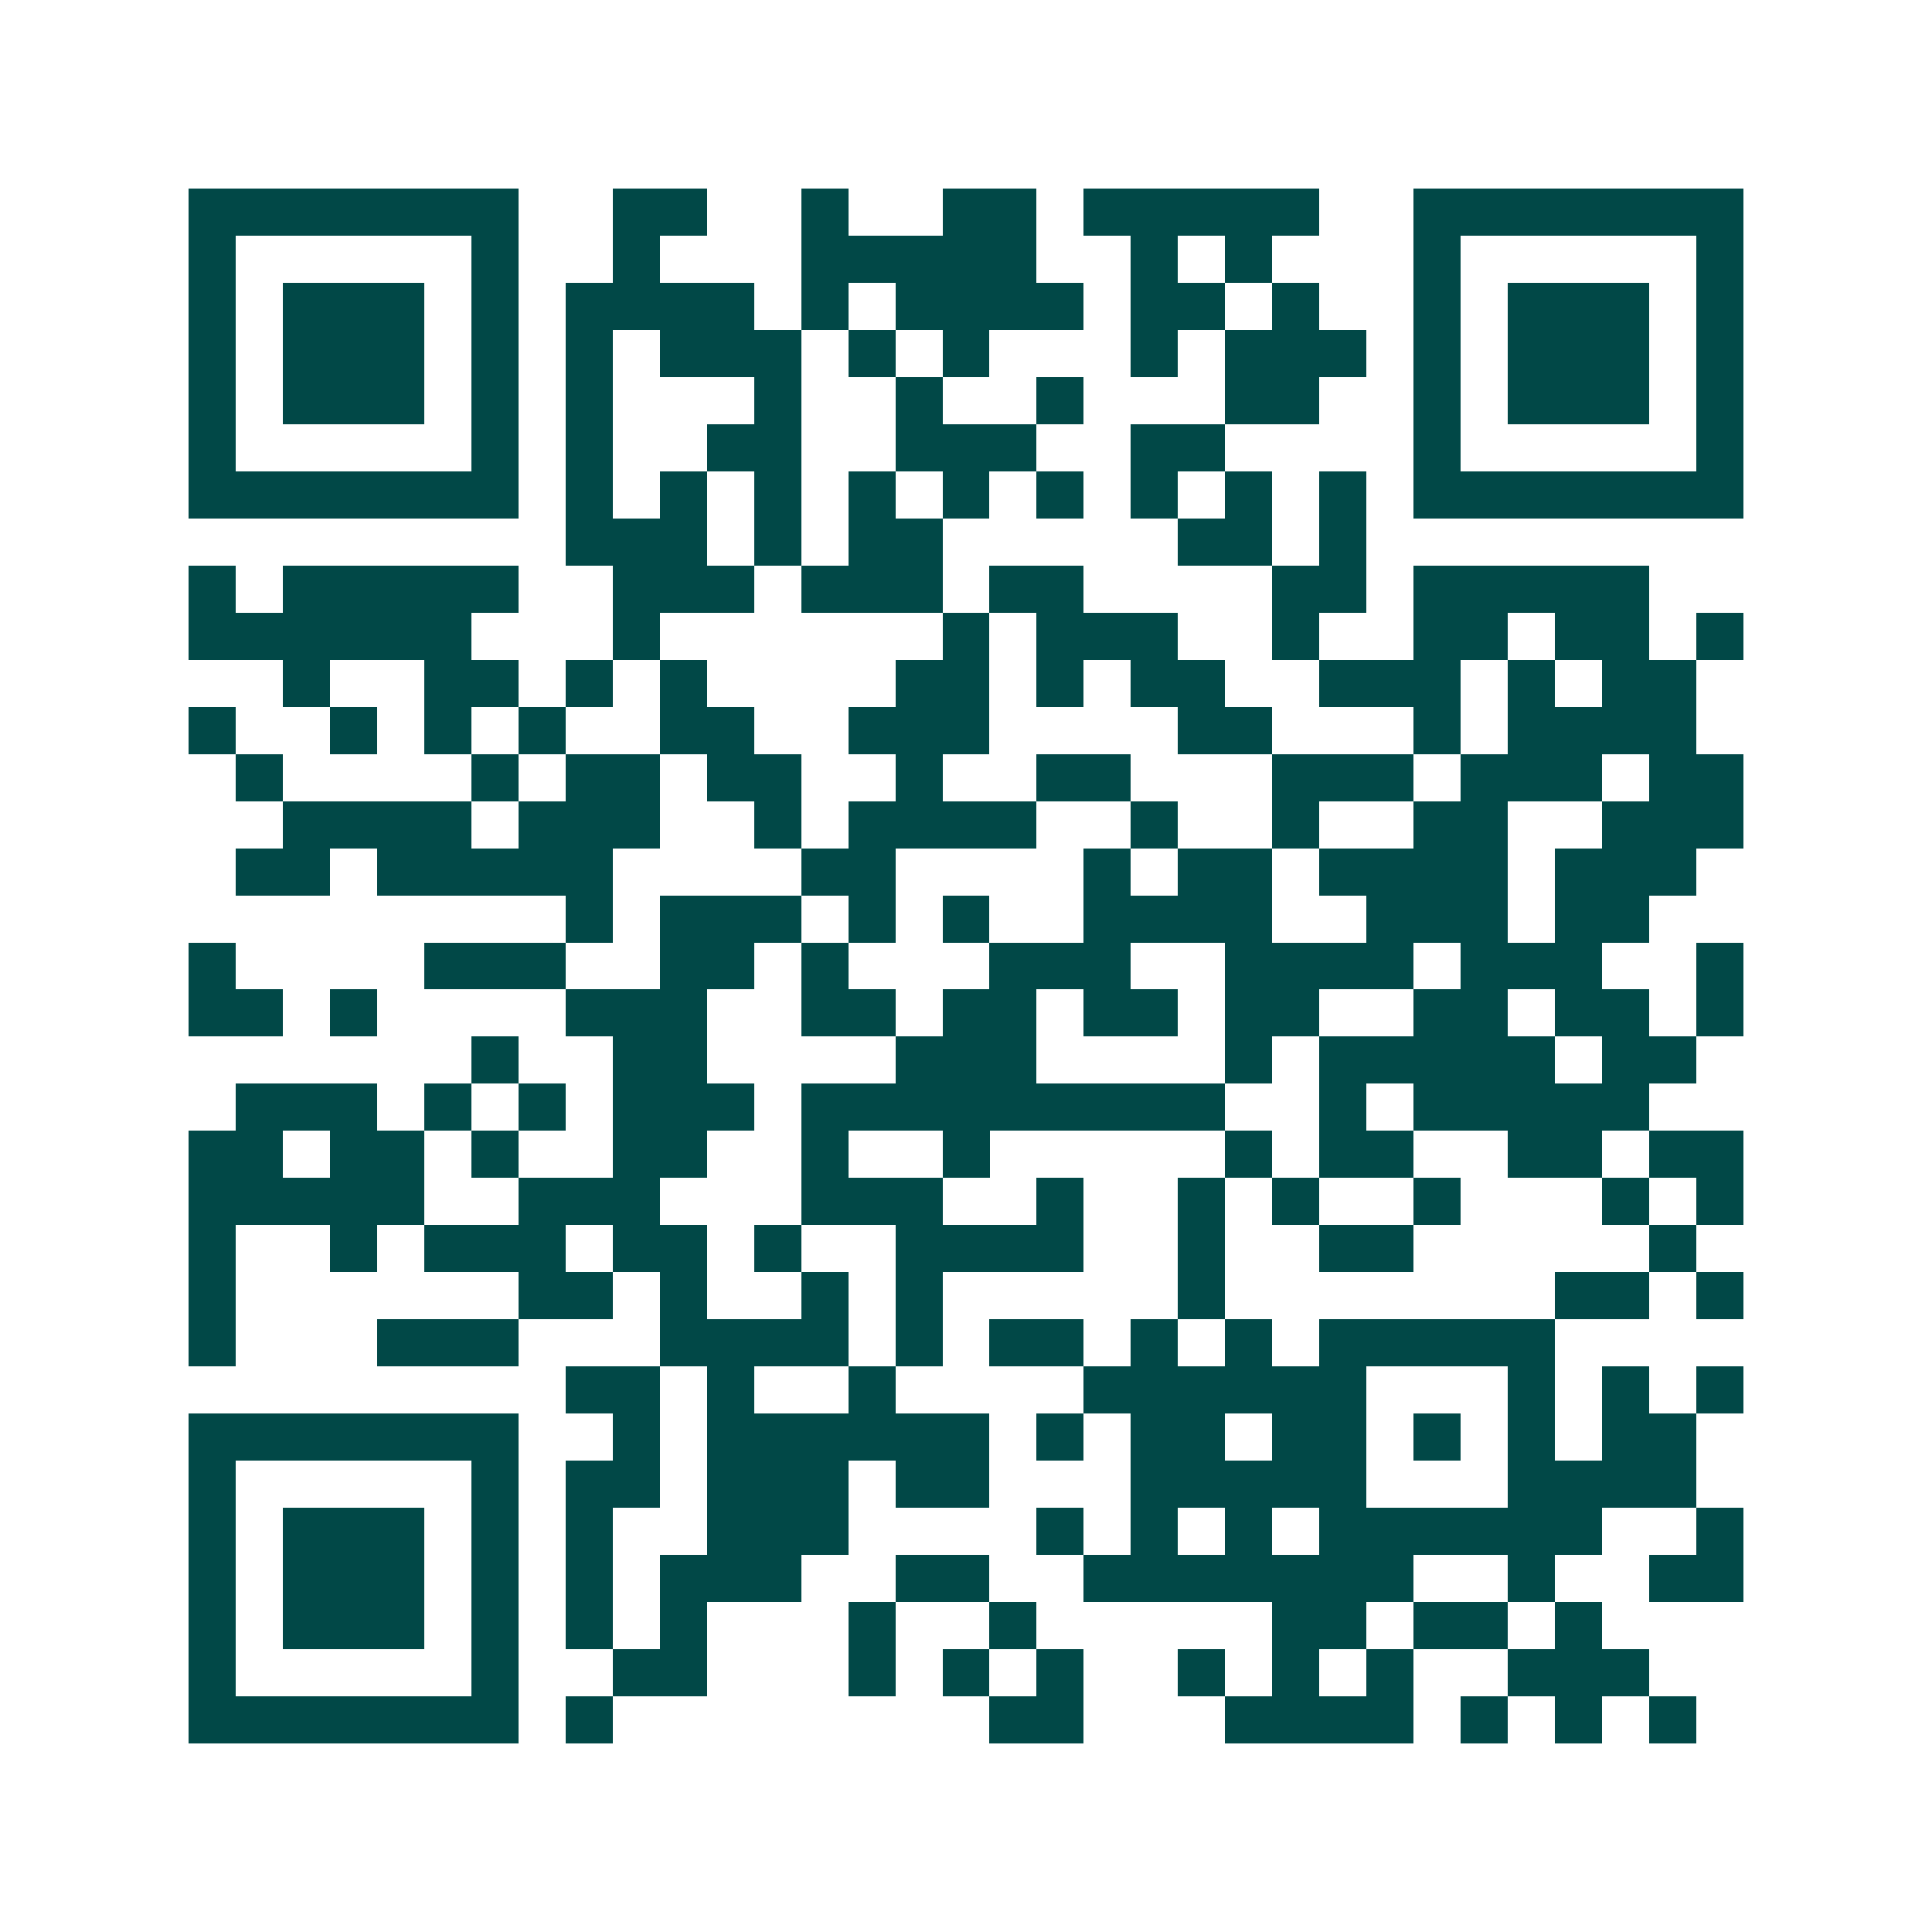 <svg xmlns="http://www.w3.org/2000/svg" width="200" height="200" viewBox="0 0 41 41" shape-rendering="crispEdges"><path fill="#ffffff" d="M0 0h41v41H0z"/><path stroke="#014847" d="M4 4.5h7m2 0h2m2 0h1m2 0h2m1 0h5m2 0h7M4 5.5h1m5 0h1m2 0h1m3 0h5m2 0h1m1 0h1m3 0h1m5 0h1M4 6.5h1m1 0h3m1 0h1m1 0h4m1 0h1m1 0h4m1 0h2m1 0h1m2 0h1m1 0h3m1 0h1M4 7.5h1m1 0h3m1 0h1m1 0h1m1 0h3m1 0h1m1 0h1m3 0h1m1 0h3m1 0h1m1 0h3m1 0h1M4 8.5h1m1 0h3m1 0h1m1 0h1m3 0h1m2 0h1m2 0h1m3 0h2m2 0h1m1 0h3m1 0h1M4 9.5h1m5 0h1m1 0h1m2 0h2m2 0h3m2 0h2m4 0h1m5 0h1M4 10.5h7m1 0h1m1 0h1m1 0h1m1 0h1m1 0h1m1 0h1m1 0h1m1 0h1m1 0h1m1 0h7M12 11.5h3m1 0h1m1 0h2m5 0h2m1 0h1M4 12.5h1m1 0h5m2 0h3m1 0h3m1 0h2m4 0h2m1 0h5M4 13.5h6m3 0h1m6 0h1m1 0h3m2 0h1m2 0h2m1 0h2m1 0h1M6 14.5h1m2 0h2m1 0h1m1 0h1m4 0h2m1 0h1m1 0h2m2 0h3m1 0h1m1 0h2M4 15.5h1m2 0h1m1 0h1m1 0h1m2 0h2m2 0h3m4 0h2m3 0h1m1 0h4M5 16.5h1m4 0h1m1 0h2m1 0h2m2 0h1m2 0h2m3 0h3m1 0h3m1 0h2M6 17.5h4m1 0h3m2 0h1m1 0h4m2 0h1m2 0h1m2 0h2m2 0h3M5 18.5h2m1 0h5m4 0h2m4 0h1m1 0h2m1 0h4m1 0h3M12 19.5h1m1 0h3m1 0h1m1 0h1m2 0h4m2 0h3m1 0h2M4 20.5h1m4 0h3m2 0h2m1 0h1m3 0h3m2 0h4m1 0h3m2 0h1M4 21.5h2m1 0h1m4 0h3m2 0h2m1 0h2m1 0h2m1 0h2m2 0h2m1 0h2m1 0h1M10 22.5h1m2 0h2m4 0h3m4 0h1m1 0h5m1 0h2M5 23.5h3m1 0h1m1 0h1m1 0h3m1 0h9m2 0h1m1 0h5M4 24.5h2m1 0h2m1 0h1m2 0h2m2 0h1m2 0h1m5 0h1m1 0h2m2 0h2m1 0h2M4 25.5h5m2 0h3m3 0h3m2 0h1m2 0h1m1 0h1m2 0h1m3 0h1m1 0h1M4 26.5h1m2 0h1m1 0h3m1 0h2m1 0h1m2 0h4m2 0h1m2 0h2m5 0h1M4 27.5h1m6 0h2m1 0h1m2 0h1m1 0h1m5 0h1m7 0h2m1 0h1M4 28.5h1m3 0h3m3 0h4m1 0h1m1 0h2m1 0h1m1 0h1m1 0h5M12 29.5h2m1 0h1m2 0h1m4 0h6m3 0h1m1 0h1m1 0h1M4 30.5h7m2 0h1m1 0h6m1 0h1m1 0h2m1 0h2m1 0h1m1 0h1m1 0h2M4 31.5h1m5 0h1m1 0h2m1 0h3m1 0h2m3 0h5m3 0h4M4 32.5h1m1 0h3m1 0h1m1 0h1m2 0h3m4 0h1m1 0h1m1 0h1m1 0h6m2 0h1M4 33.5h1m1 0h3m1 0h1m1 0h1m1 0h3m2 0h2m2 0h7m2 0h1m2 0h2M4 34.5h1m1 0h3m1 0h1m1 0h1m1 0h1m3 0h1m2 0h1m5 0h2m1 0h2m1 0h1M4 35.5h1m5 0h1m2 0h2m3 0h1m1 0h1m1 0h1m2 0h1m1 0h1m1 0h1m2 0h3M4 36.5h7m1 0h1m8 0h2m3 0h4m1 0h1m1 0h1m1 0h1"/></svg>
